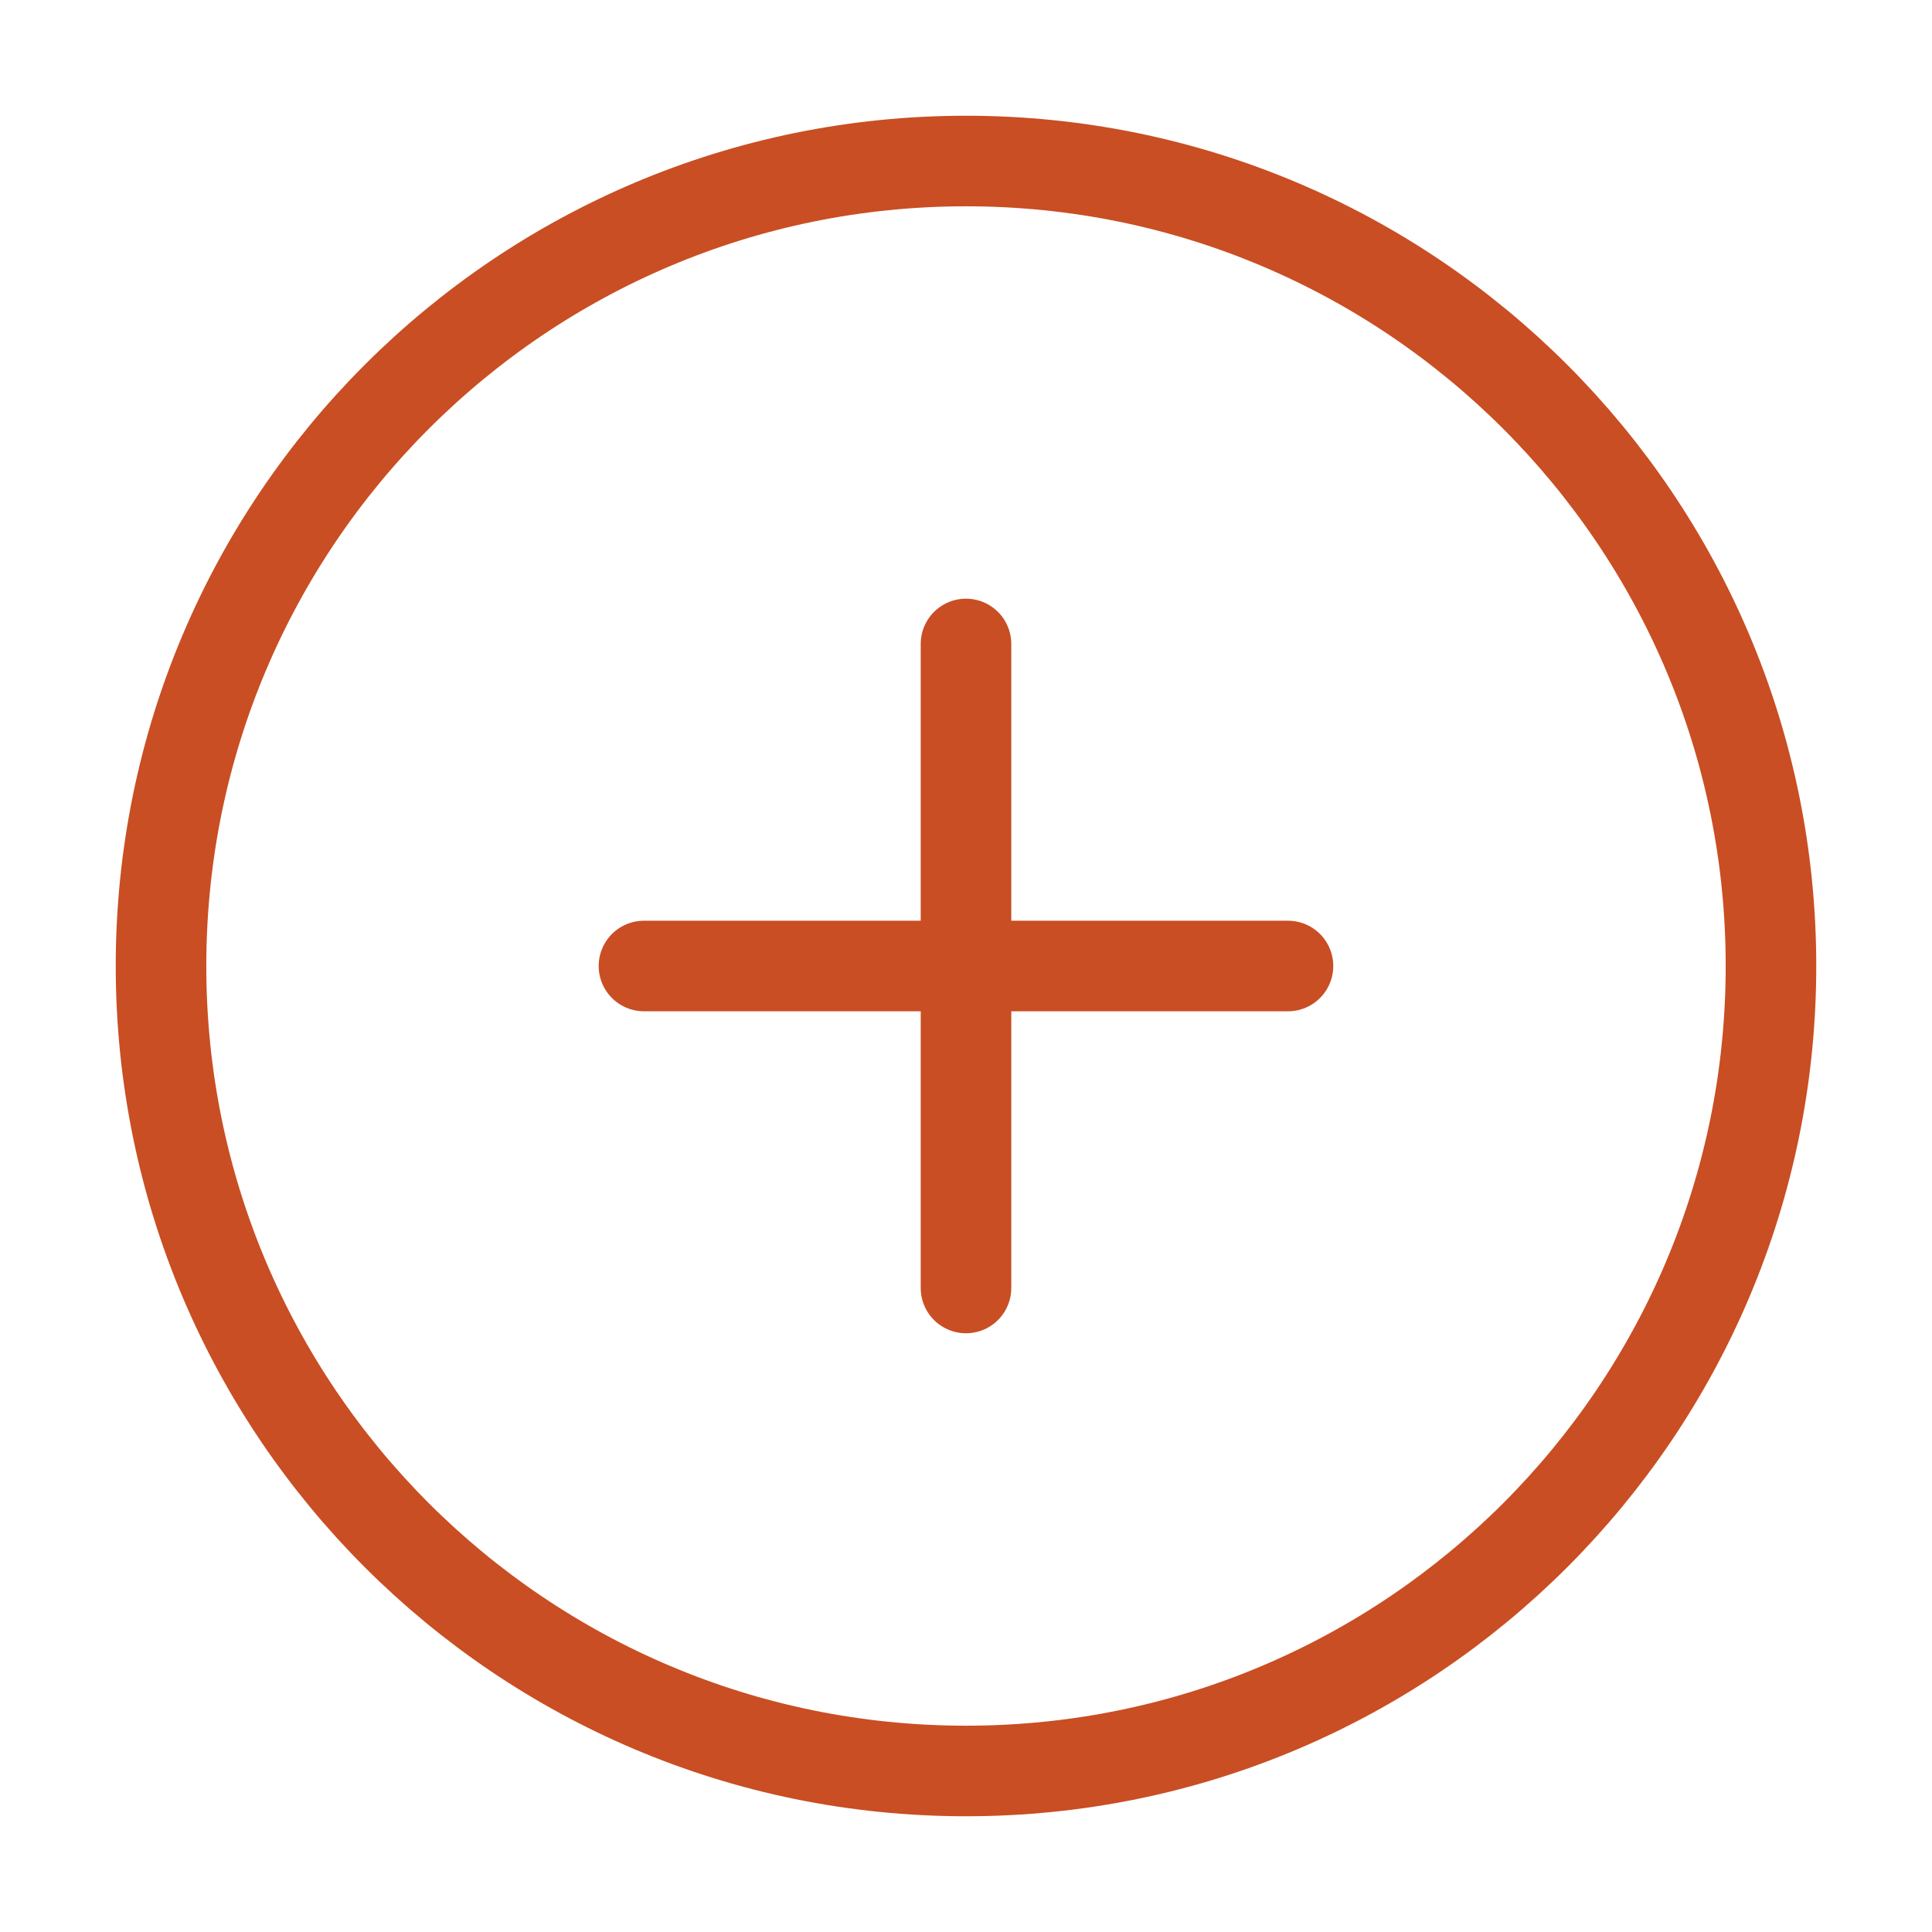 <svg width="32" height="32" viewBox="0 0 32 32" fill="none" xmlns="http://www.w3.org/2000/svg">
<path d="M16 29.333C23.364 29.333 29.333 23.364 29.333 16C29.333 8.636 23.364 2.667 16 2.667C8.636 2.667 2.667 8.636 2.667 16C2.667 23.364 8.636 29.333 16 29.333Z" stroke="#C94E23" stroke-width="1.5" stroke-linecap="round" stroke-linejoin="round"/>
<path d="M16 10.666V21.333" stroke="#C94E23" stroke-width="1.5" stroke-linecap="round" stroke-linejoin="round"/>
<path d="M10.666 16H21.333" stroke="#C94E23" stroke-width="1.5" stroke-linecap="round" stroke-linejoin="round"/>
</svg>

